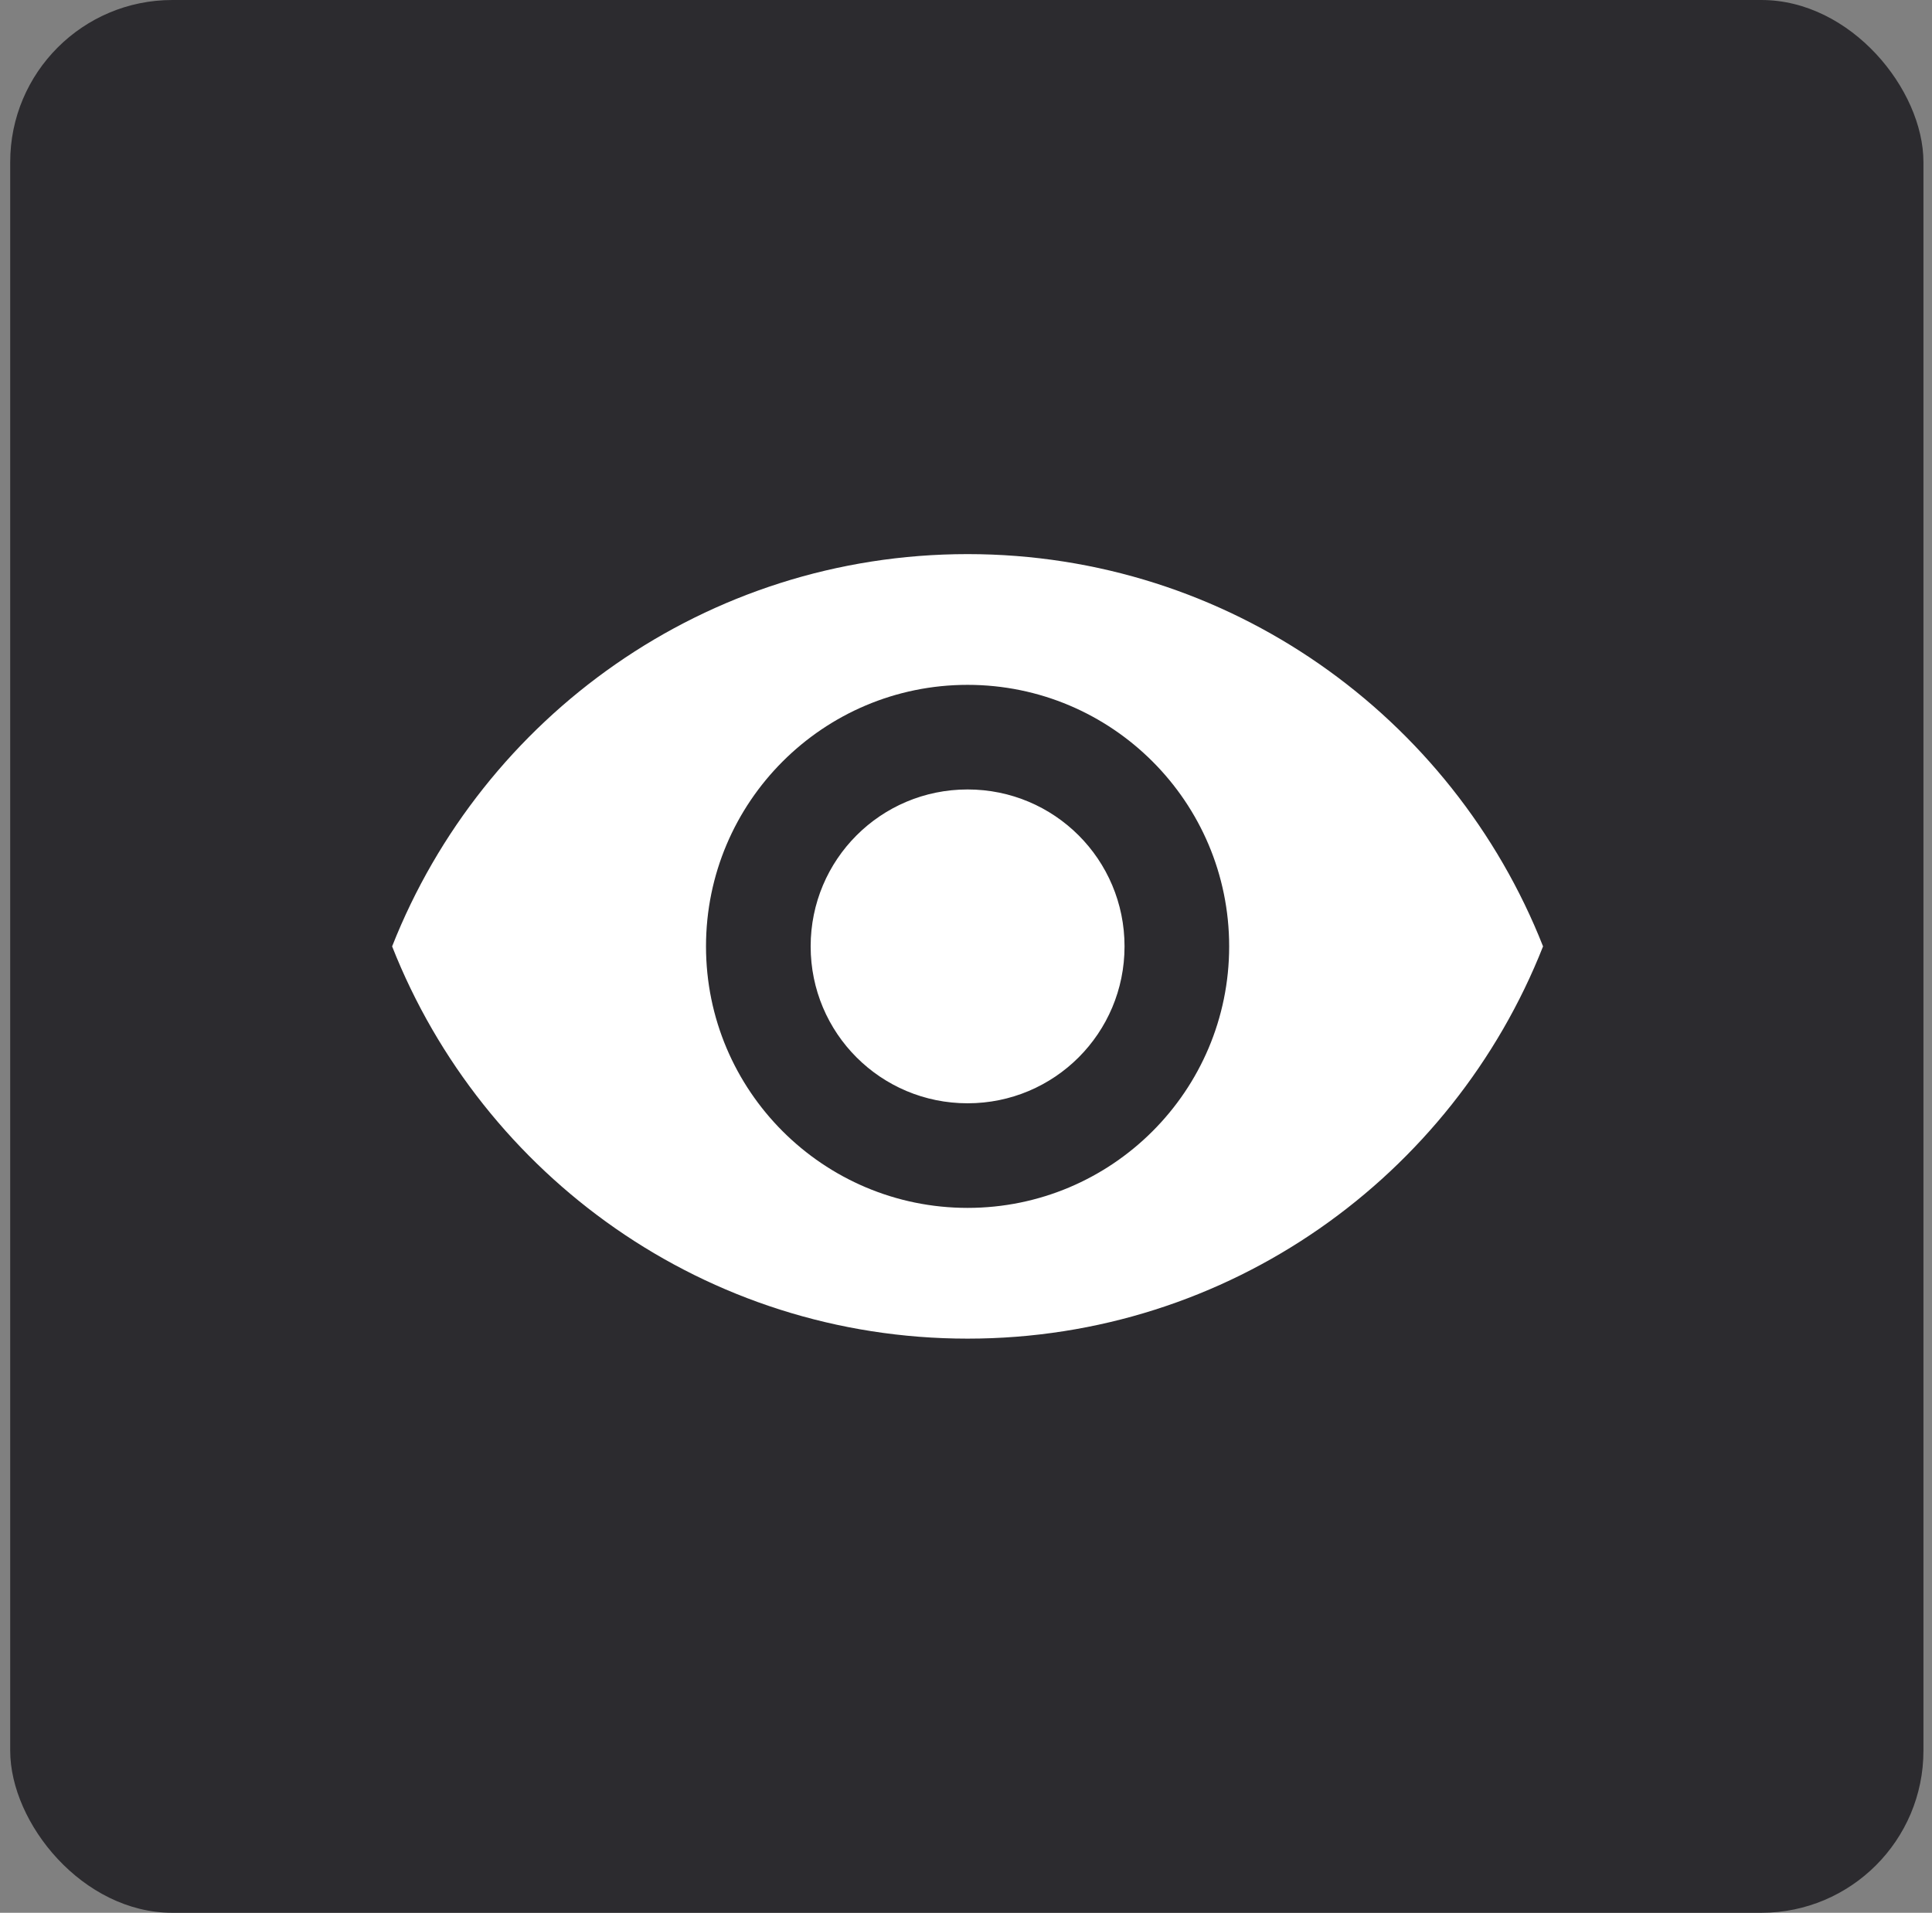 <?xml version="1.0" encoding="UTF-8"?> <svg xmlns="http://www.w3.org/2000/svg" width="103" height="102" viewBox="0 0 103 102" fill="none"><rect x="0" y="0" width="103" height="102" fill="#808080" stroke="none"/> <rect x="0.544" width="102" height="102" rx="8.644" fill="#2C2B2F"></rect> <path d="M51.585 29.548C37.639 29.548 25.73 38.222 20.905 50.466C25.73 62.709 37.639 71.383 51.585 71.383C65.53 71.383 77.439 62.709 82.264 50.466C77.439 38.222 65.53 29.548 51.585 29.548ZM51.585 64.411C43.887 64.411 37.639 58.163 37.639 50.466C37.639 42.768 43.887 36.52 51.585 36.52C59.282 36.52 65.53 42.768 65.53 50.466C65.53 58.163 59.282 64.411 51.585 64.411ZM51.585 42.098C46.955 42.098 43.218 45.836 43.218 50.466C43.218 55.095 46.955 58.833 51.585 58.833C56.215 58.833 59.952 55.095 59.952 50.466C59.952 45.836 56.215 42.098 51.585 42.098Z" fill="white"></path> </svg> 